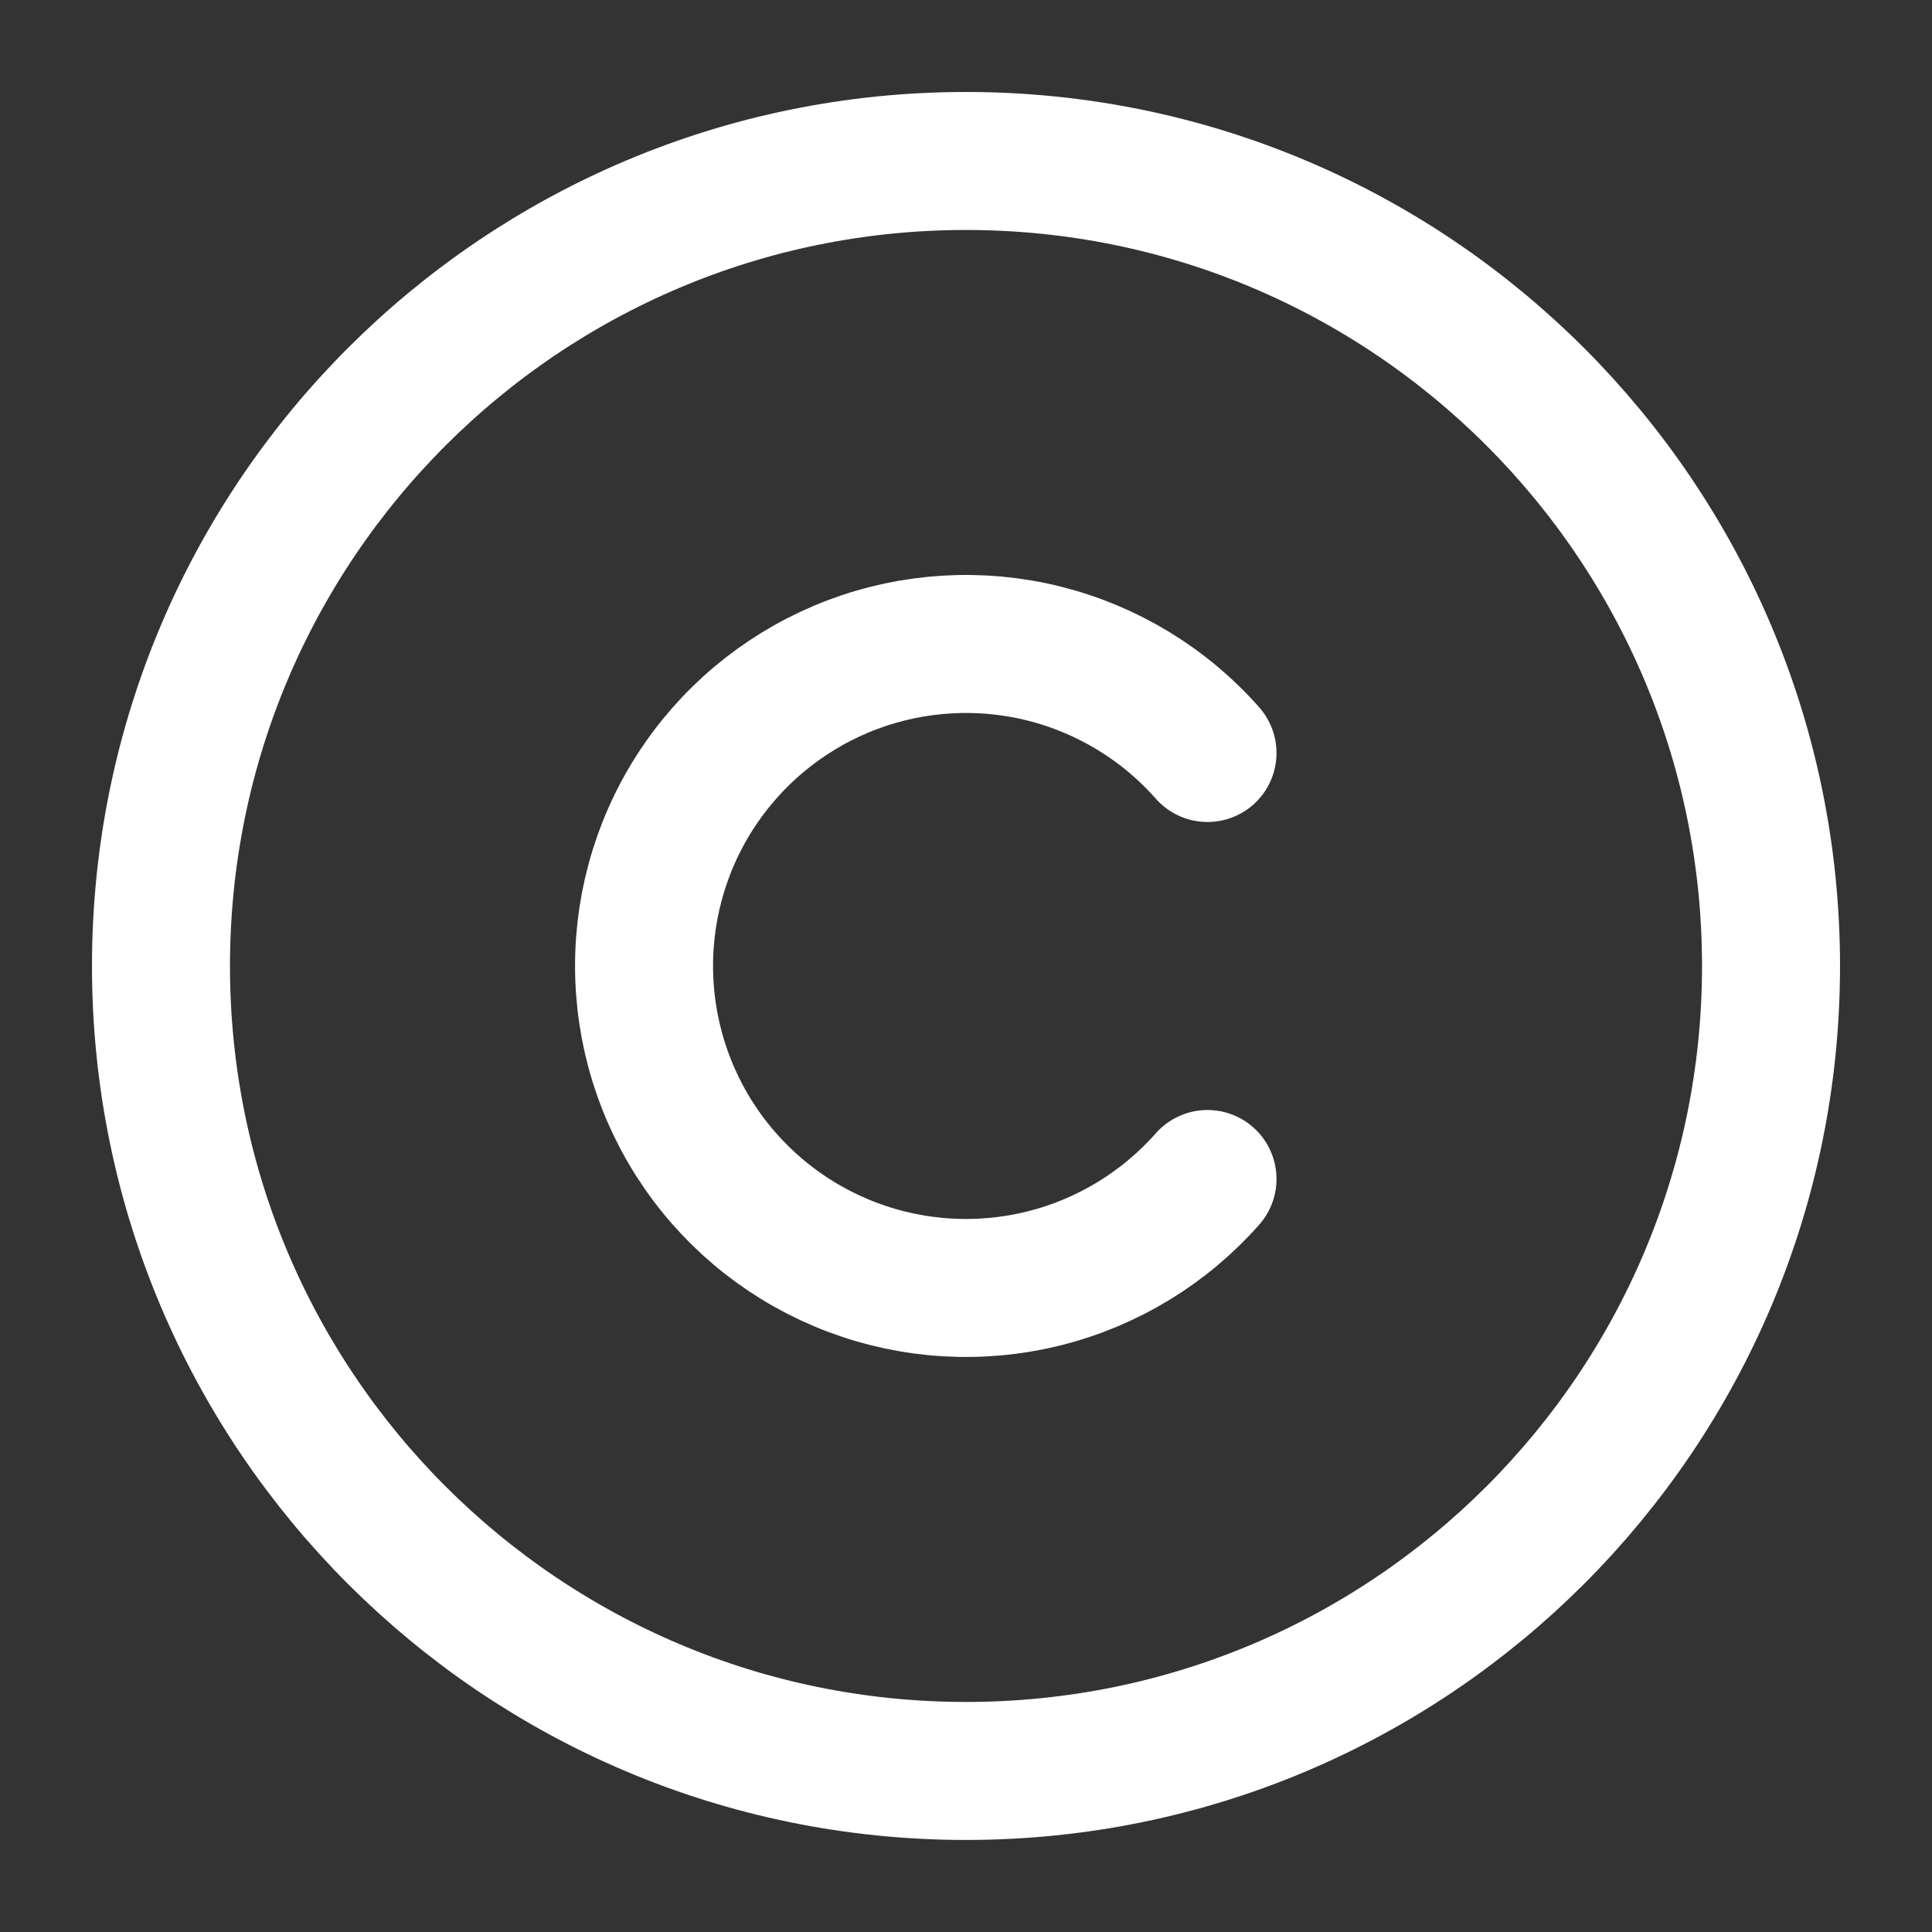 <svg width="28" height="28" viewBox="0 0 28 28" fill="none" xmlns="http://www.w3.org/2000/svg">
<rect x="0" y="0" width="28" height="28" fill="#333333" stroke="none"/>
<path d="M14 25.666C20.444 25.666 25.667 20.443 25.667 14C25.667 7.556 20.444 2.333 14 2.333C7.557 2.333 2.333 7.556 2.333 14C2.333 20.443 7.557 25.666 14 25.666Z" stroke="white" stroke-width="2" stroke-linecap="round" stroke-linejoin="round"/>
<path d="M17.5 10.913C16.873 10.202 16.044 9.699 15.124 9.47C14.204 9.242 13.237 9.299 12.35 9.634C11.463 9.97 10.7 10.567 10.161 11.347C9.622 12.126 9.334 13.052 9.334 14C9.334 14.947 9.622 15.873 10.161 16.653C10.7 17.433 11.463 18.03 12.35 18.365C13.237 18.7 14.204 18.757 15.124 18.529C16.044 18.301 16.873 17.797 17.5 17.087" stroke="white" stroke-width="2" stroke-linecap="round" stroke-linejoin="round"/>
</svg>
